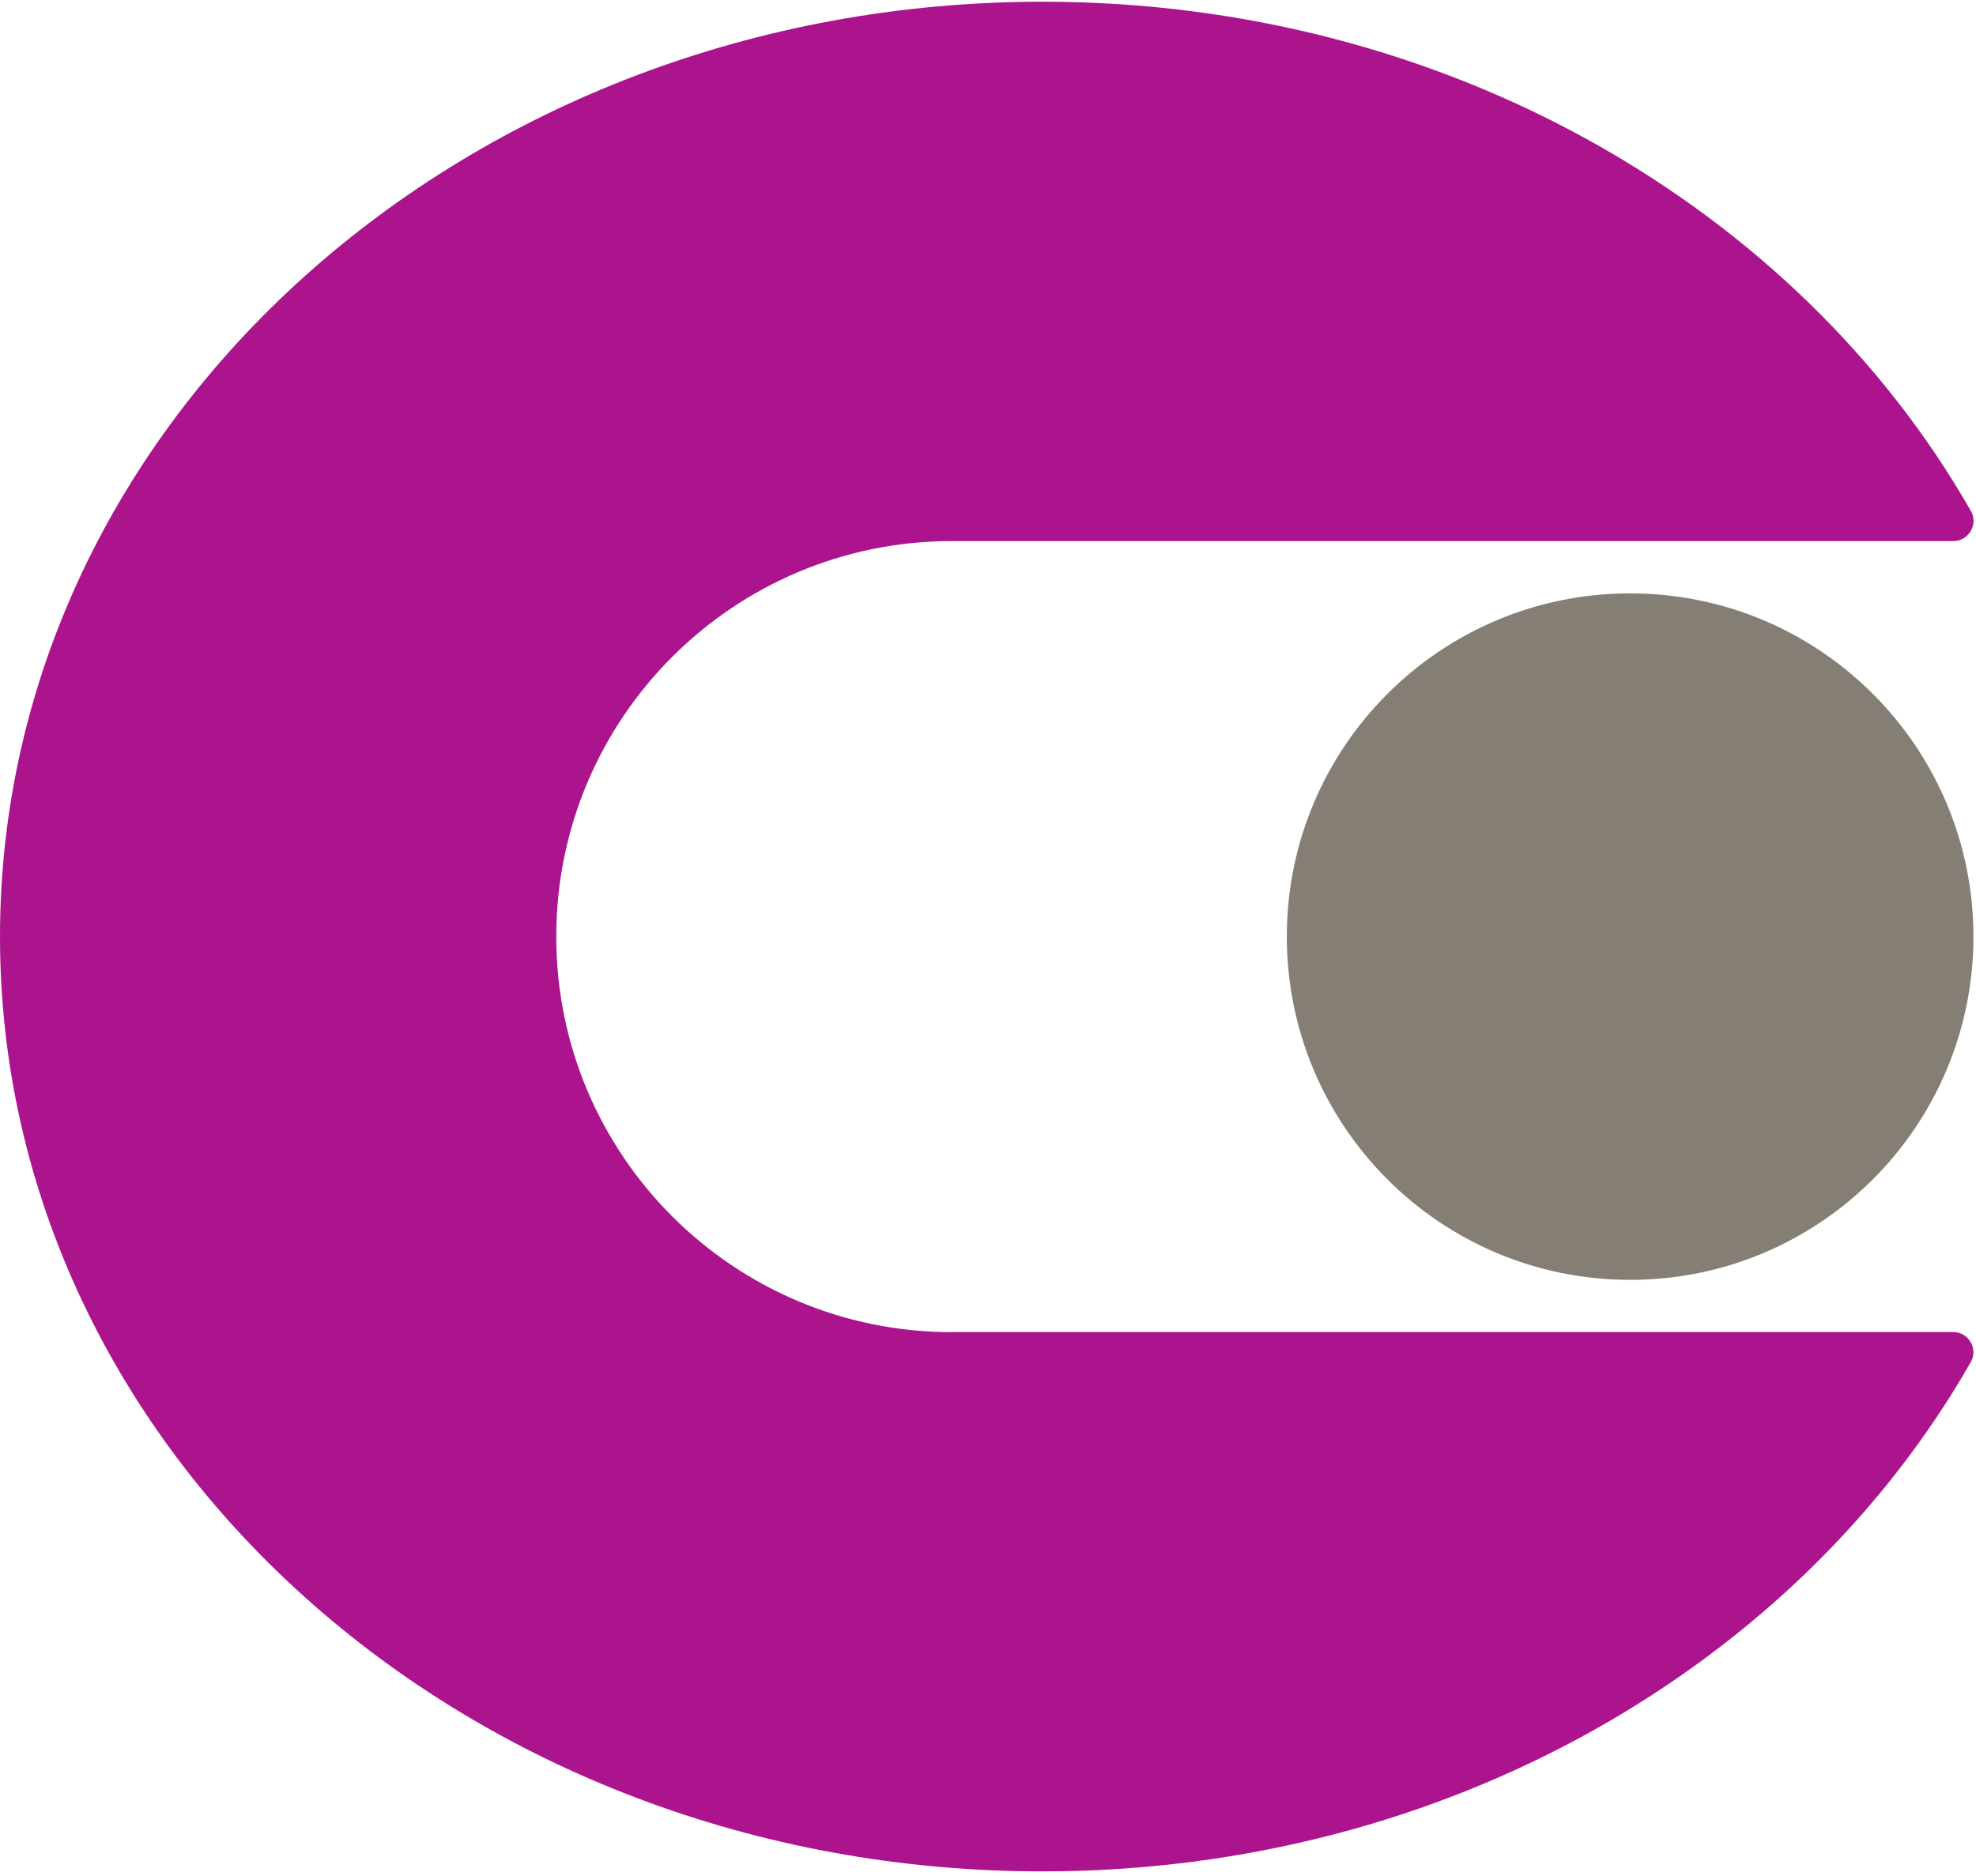 <svg width="139" height="132" viewBox="0 0 139 132" fill="none" xmlns="http://www.w3.org/2000/svg">
<path d="M114.67 90.05C128.008 90.05 138.82 79.238 138.82 65.9C138.82 52.562 128.008 41.75 114.67 41.75C101.332 41.75 90.52 52.562 90.52 65.9C90.52 79.238 101.332 90.05 114.67 90.05Z" fill="#857e75"/>
<path d="M66.96 93.73C51.59 93.73 39.13 81.27 39.13 65.9C39.13 50.53 51.59 38.07 66.96 38.07H137.4C138.48 38.07 139.18 36.9 138.64 35.95C126.49 14.68 101.81 0.12 73.34 0.12C32.83 0.13 0 29.58 0 65.9C0 102.22 32.83 131.67 73.33 131.67C101.81 131.67 126.49 117.11 138.63 95.84C139.17 94.9 138.48 93.72 137.39 93.72H66.96V93.73Z" fill="#ac148e"/>
</svg>

